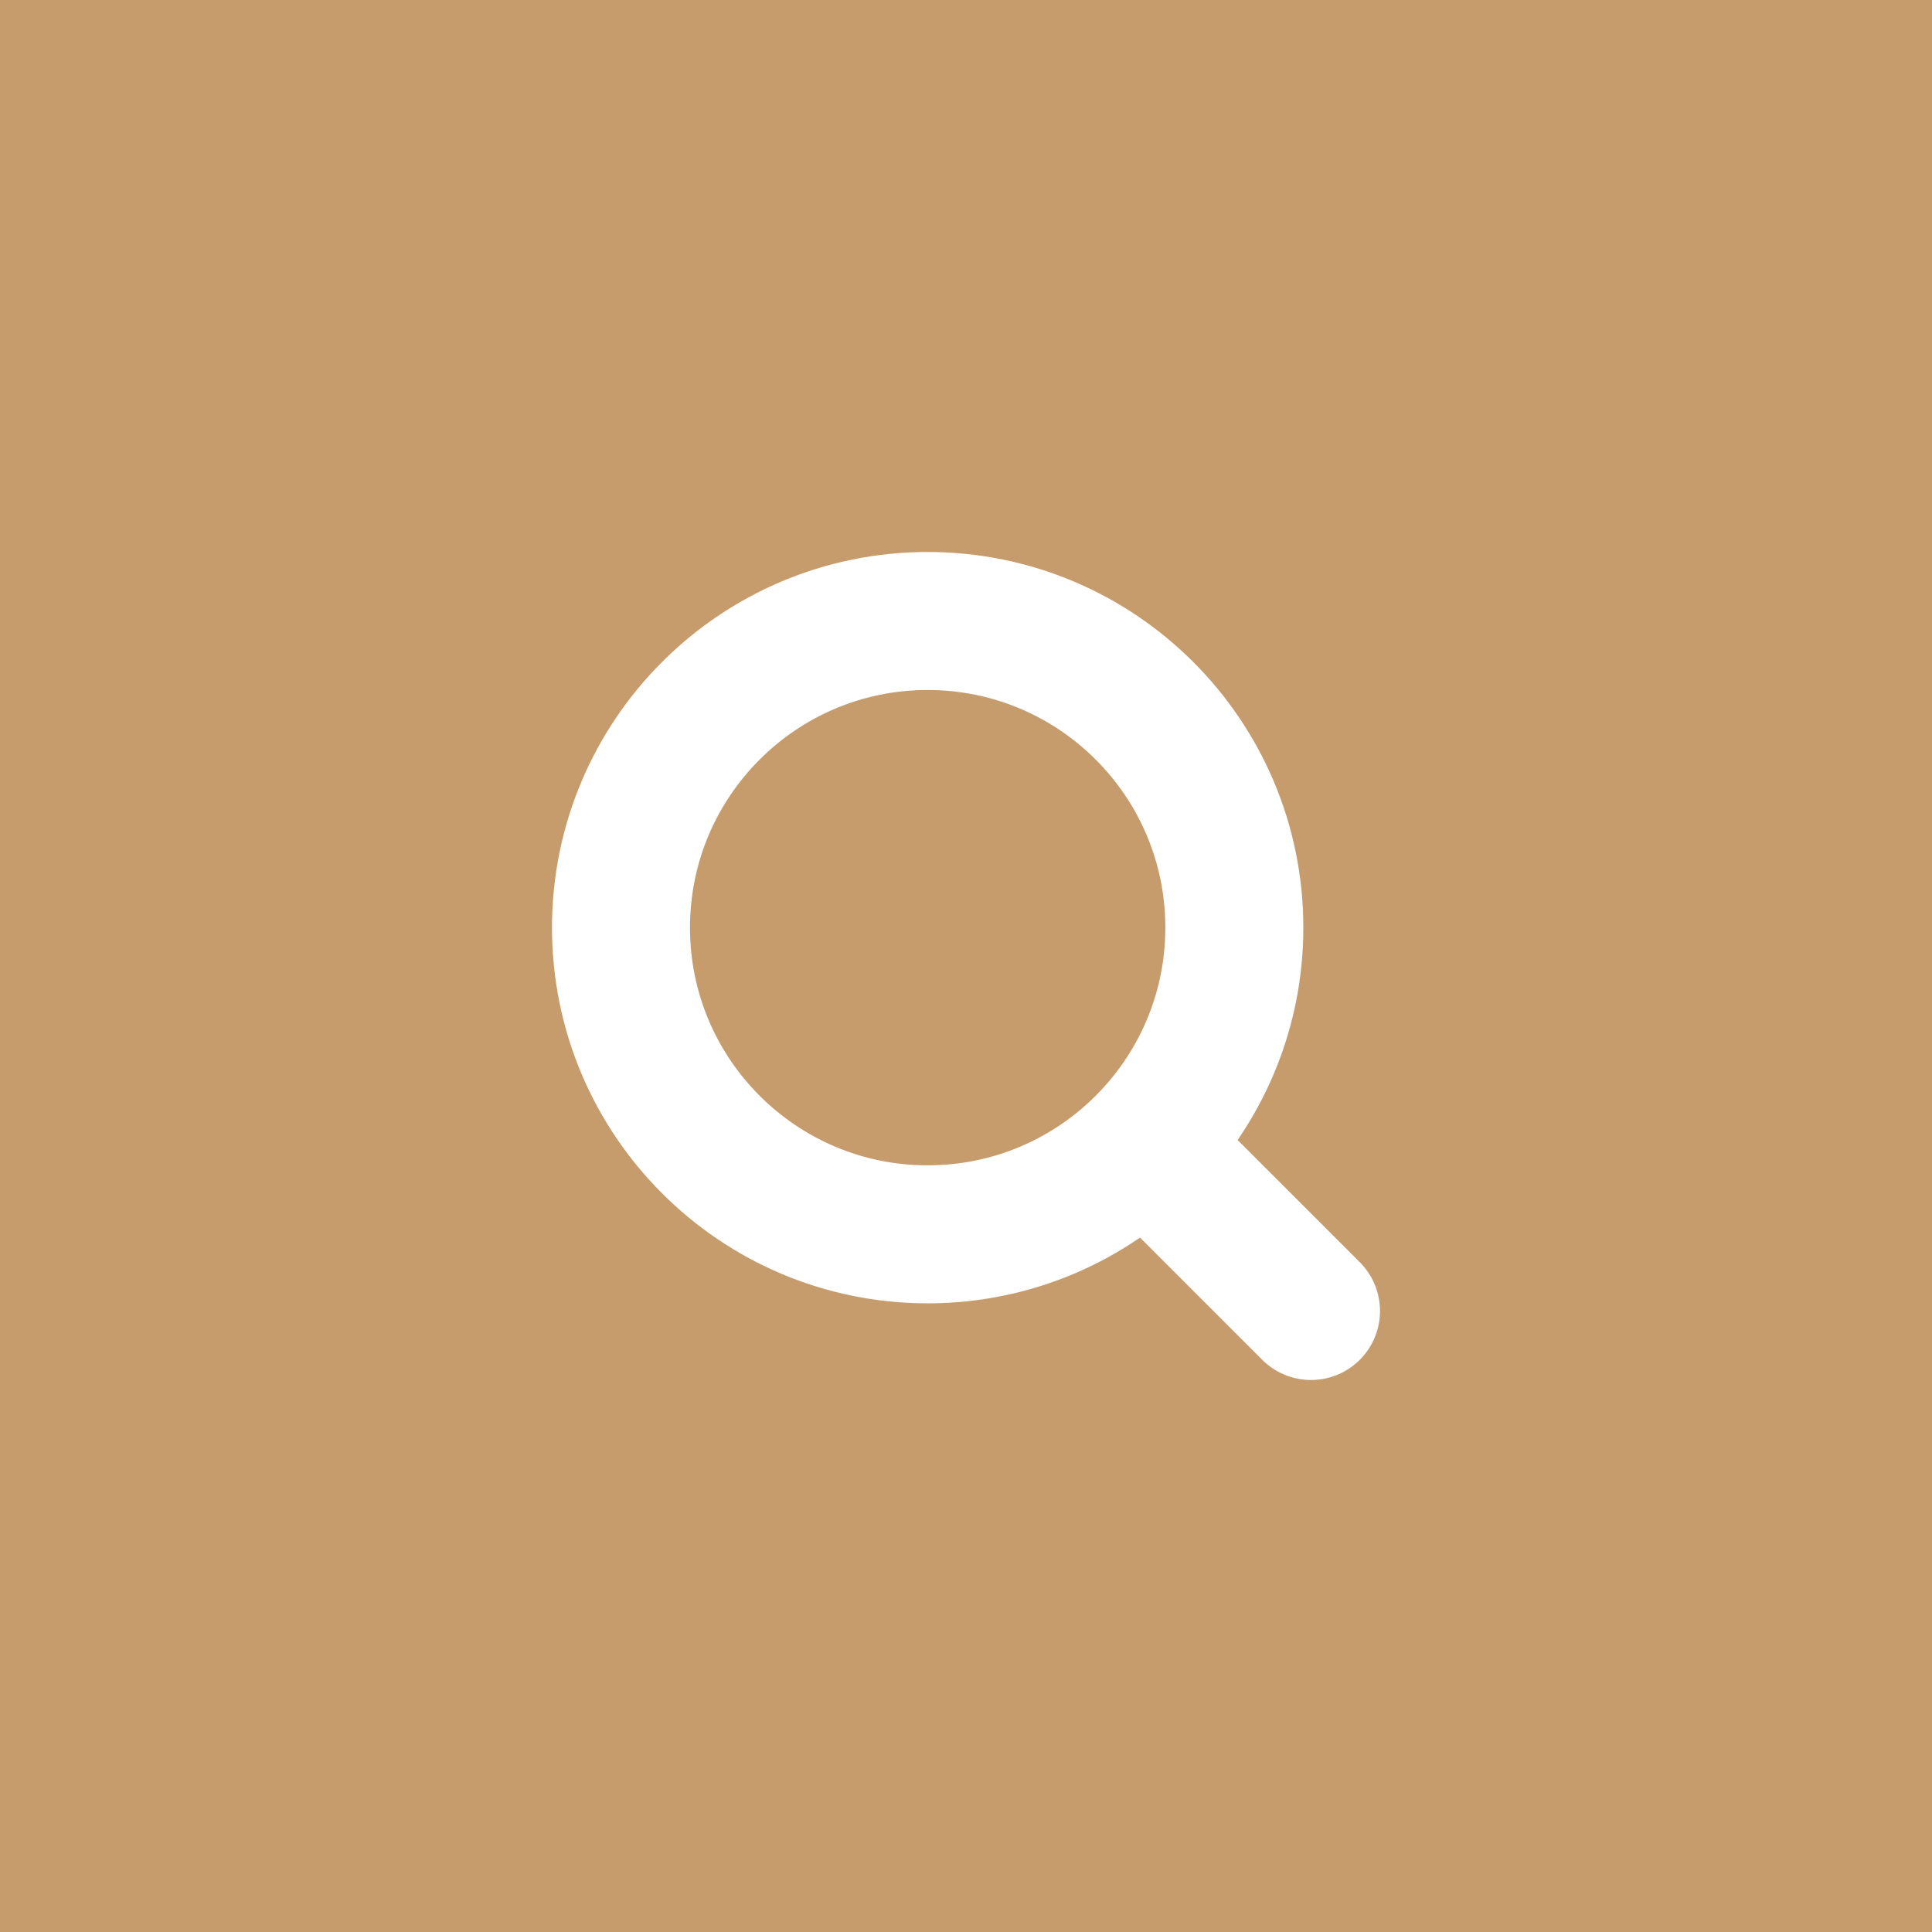 <svg width="28" height="28" viewBox="0 0 28 28" fill="none" xmlns="http://www.w3.org/2000/svg">
<rect width="28" height="28" fill="white"/>
<rect width="28" height="28" fill="url(#paint0_linear_4439_944)"/>
<rect width="28" height="28" fill="#C69C6D"/>
<path d="M19 19L16.611 16.611M17.889 13.444C17.889 15.899 15.899 17.889 13.444 17.889C10.99 17.889 9 15.899 9 13.444C9 10.99 10.99 9 13.444 9C15.899 9 17.889 10.99 17.889 13.444Z" stroke="white" stroke-width="2" stroke-linecap="round" stroke-linejoin="round"/>
<defs>
<linearGradient id="paint0_linear_4439_944" x1="0" y1="14" x2="28" y2="14" gradientUnits="userSpaceOnUse">
<stop stop-color="#3855FA"/>
<stop offset="1" stop-color="#4F6AFF"/>
</linearGradient>
</defs>
</svg>
